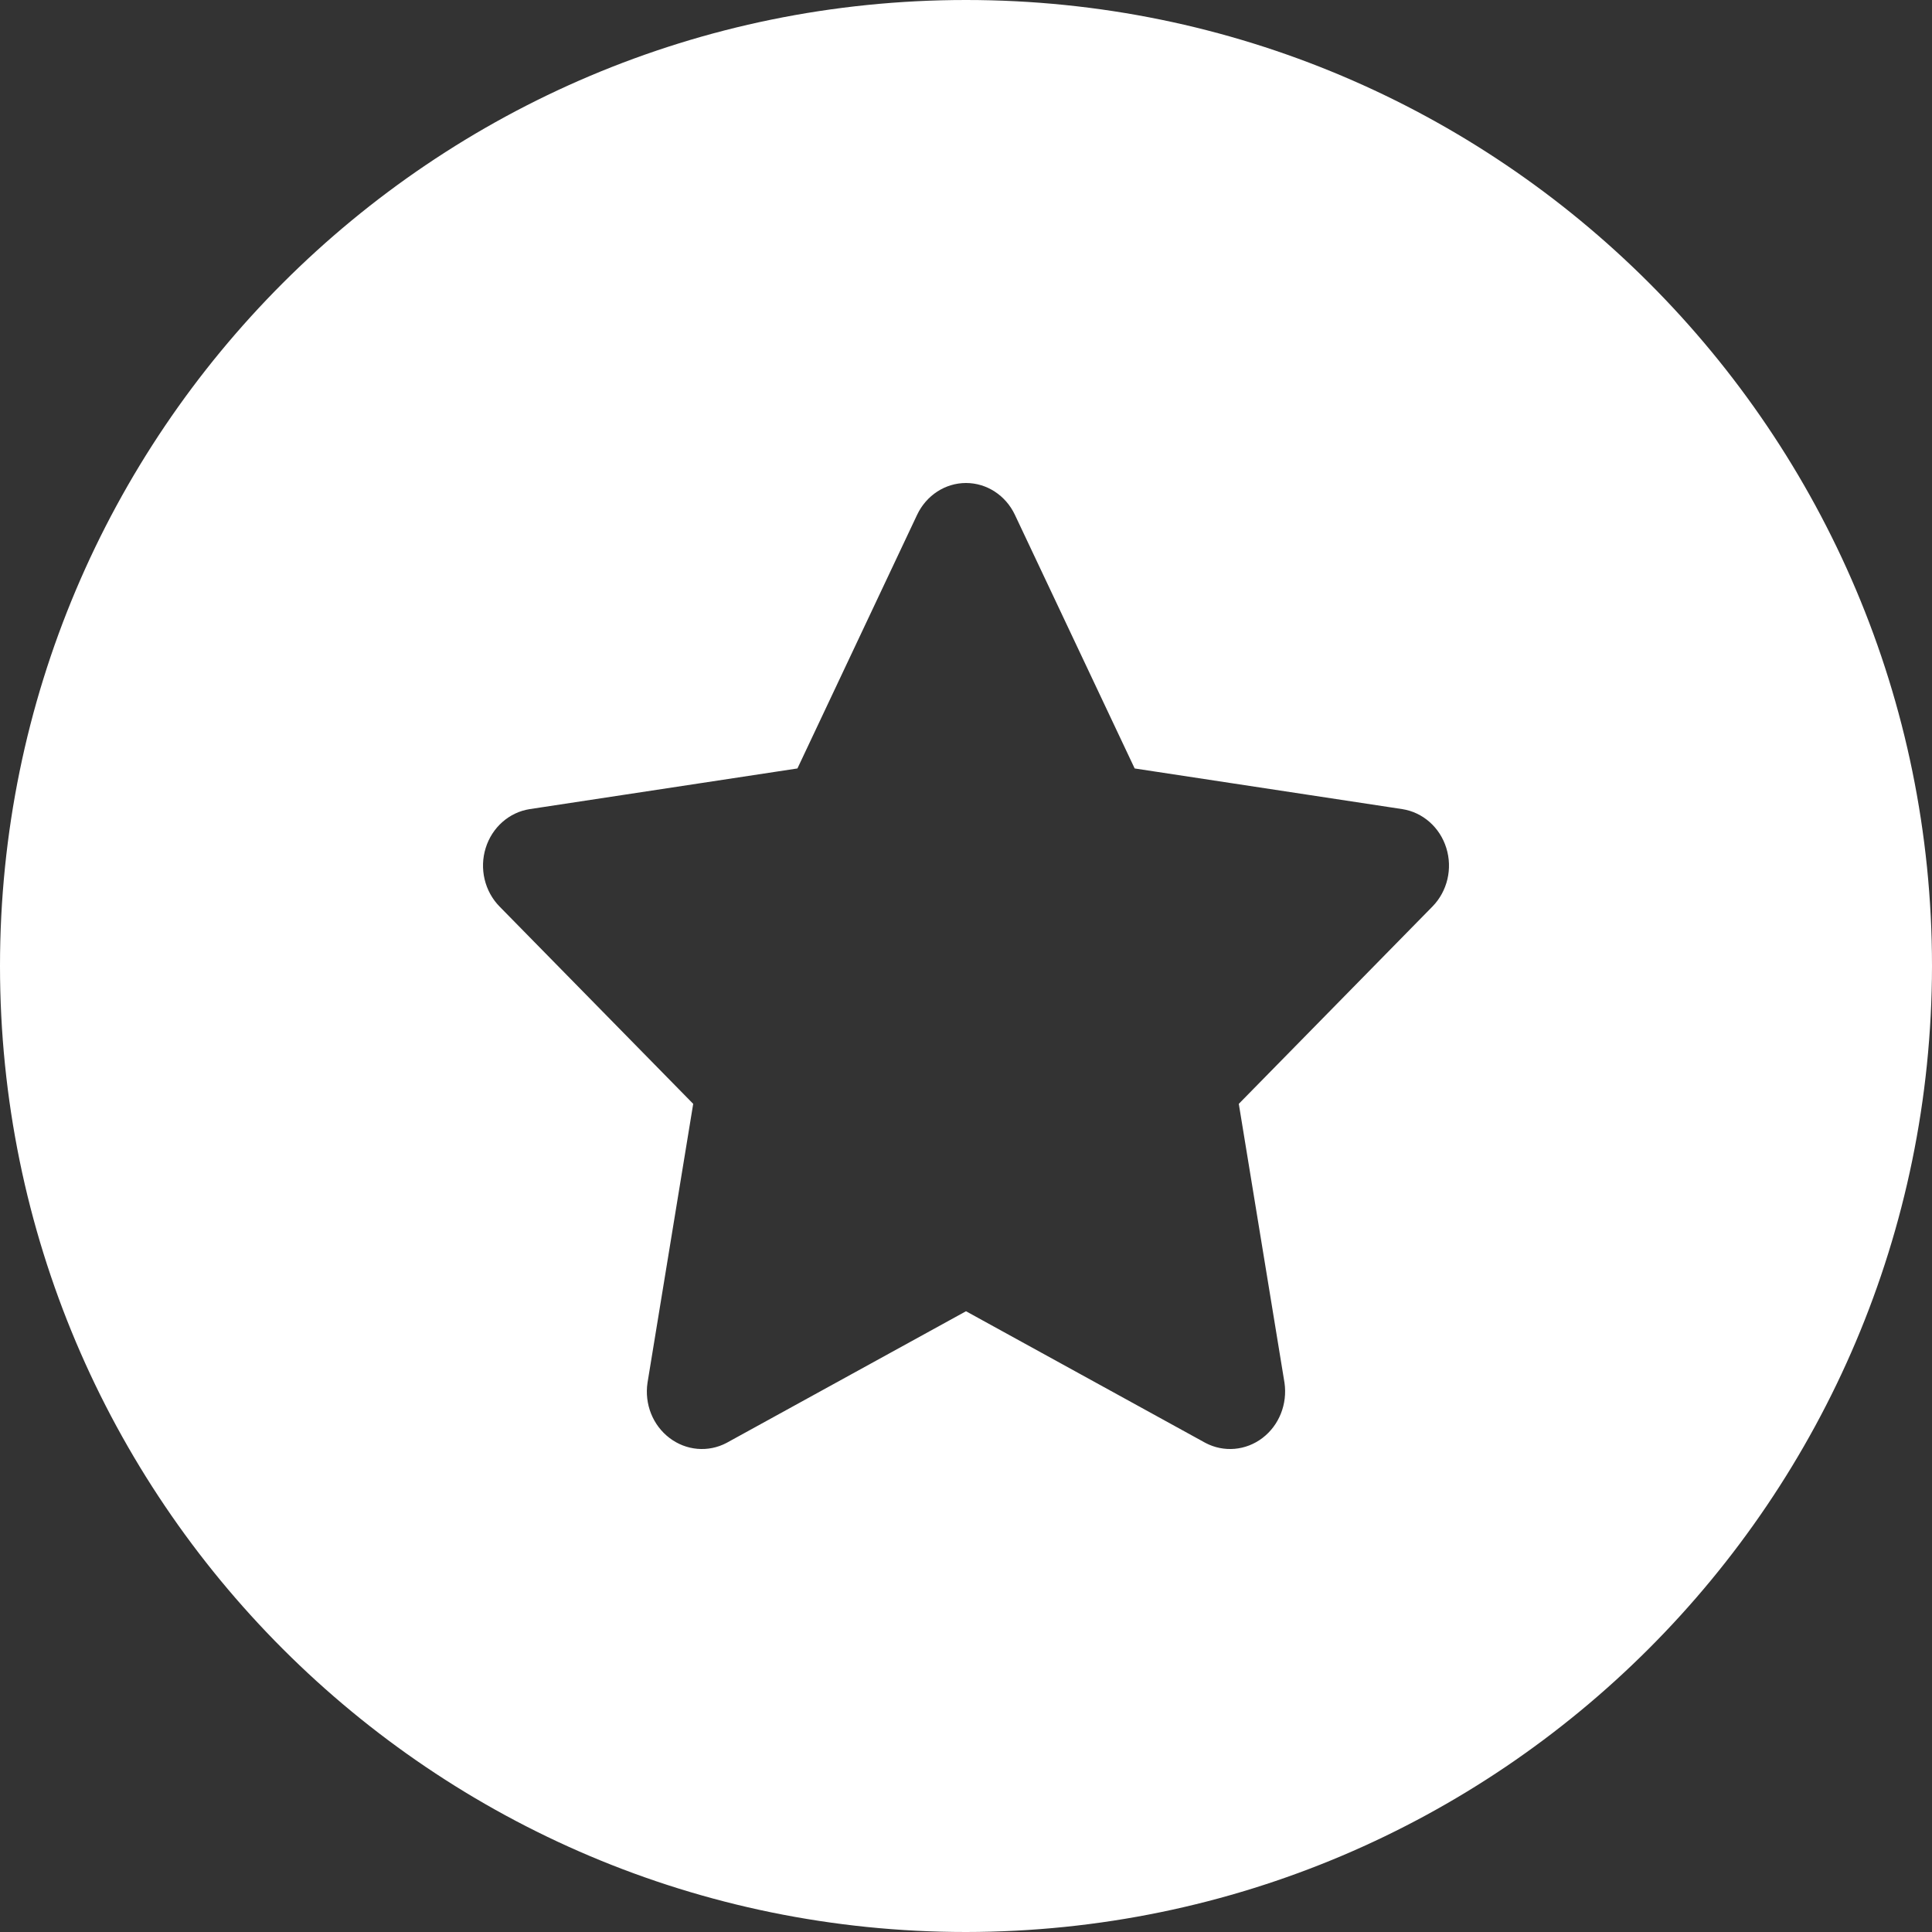 <?xml version="1.0" encoding="UTF-8"?>
<svg width="20px" height="20px" viewBox="0 0 20 20" version="1.1" xmlns="http://www.w3.org/2000/svg" xmlns:xlink="http://www.w3.org/1999/xlink">
    <rect x="0" y="0" width="20" height="20" fill="#333333" stroke="none"/>
    <!-- Generator: Sketch 52.6 (67491) - http://www.bohemiancoding.com/sketch -->
    <title>Combined Shape</title>
    <desc>Created with Sketch.</desc>
    <g id="Page-1" stroke="none" stroke-width="1" fill="none" fill-rule="evenodd">
        <g id="Artboard" transform="translate(-210, -134)" fill="#FFFFFF" fill-rule="nonzero">
            <path d="M230,144 C229.994,149.52 225.52,153.994 220,154 C214.477,154 210,149.523 210,144 C210,138.477 214.477,134 220,134 C225.523,134 230,138.477 230,144 Z M224.972,142.778 C224.906,142.565 224.729,142.409 224.517,142.376 L221.746,141.955 L220.506,139.329 C220.411,139.128 220.215,139 220,139 C219.785,139 219.589,139.128 219.494,139.329 L218.255,141.955 L215.483,142.376 C215.271,142.409 215.094,142.565 215.028,142.778 C214.961,142.992 215.017,143.227 215.171,143.384 L217.176,145.427 L216.703,148.314 C216.67,148.535 216.758,148.755 216.931,148.886 C217.103,149.017 217.331,149.037 217.521,148.937 L220,147.574 L222.479,148.937 C222.669,149.037 222.897,149.017 223.069,148.886 C223.241,148.755 223.329,148.535 223.297,148.314 L222.824,145.427 L224.83,143.383 C224.983,143.226 225.039,142.992 224.972,142.778 Z" id="Combined-Shape"></path>
        </g>
    </g>
</svg>